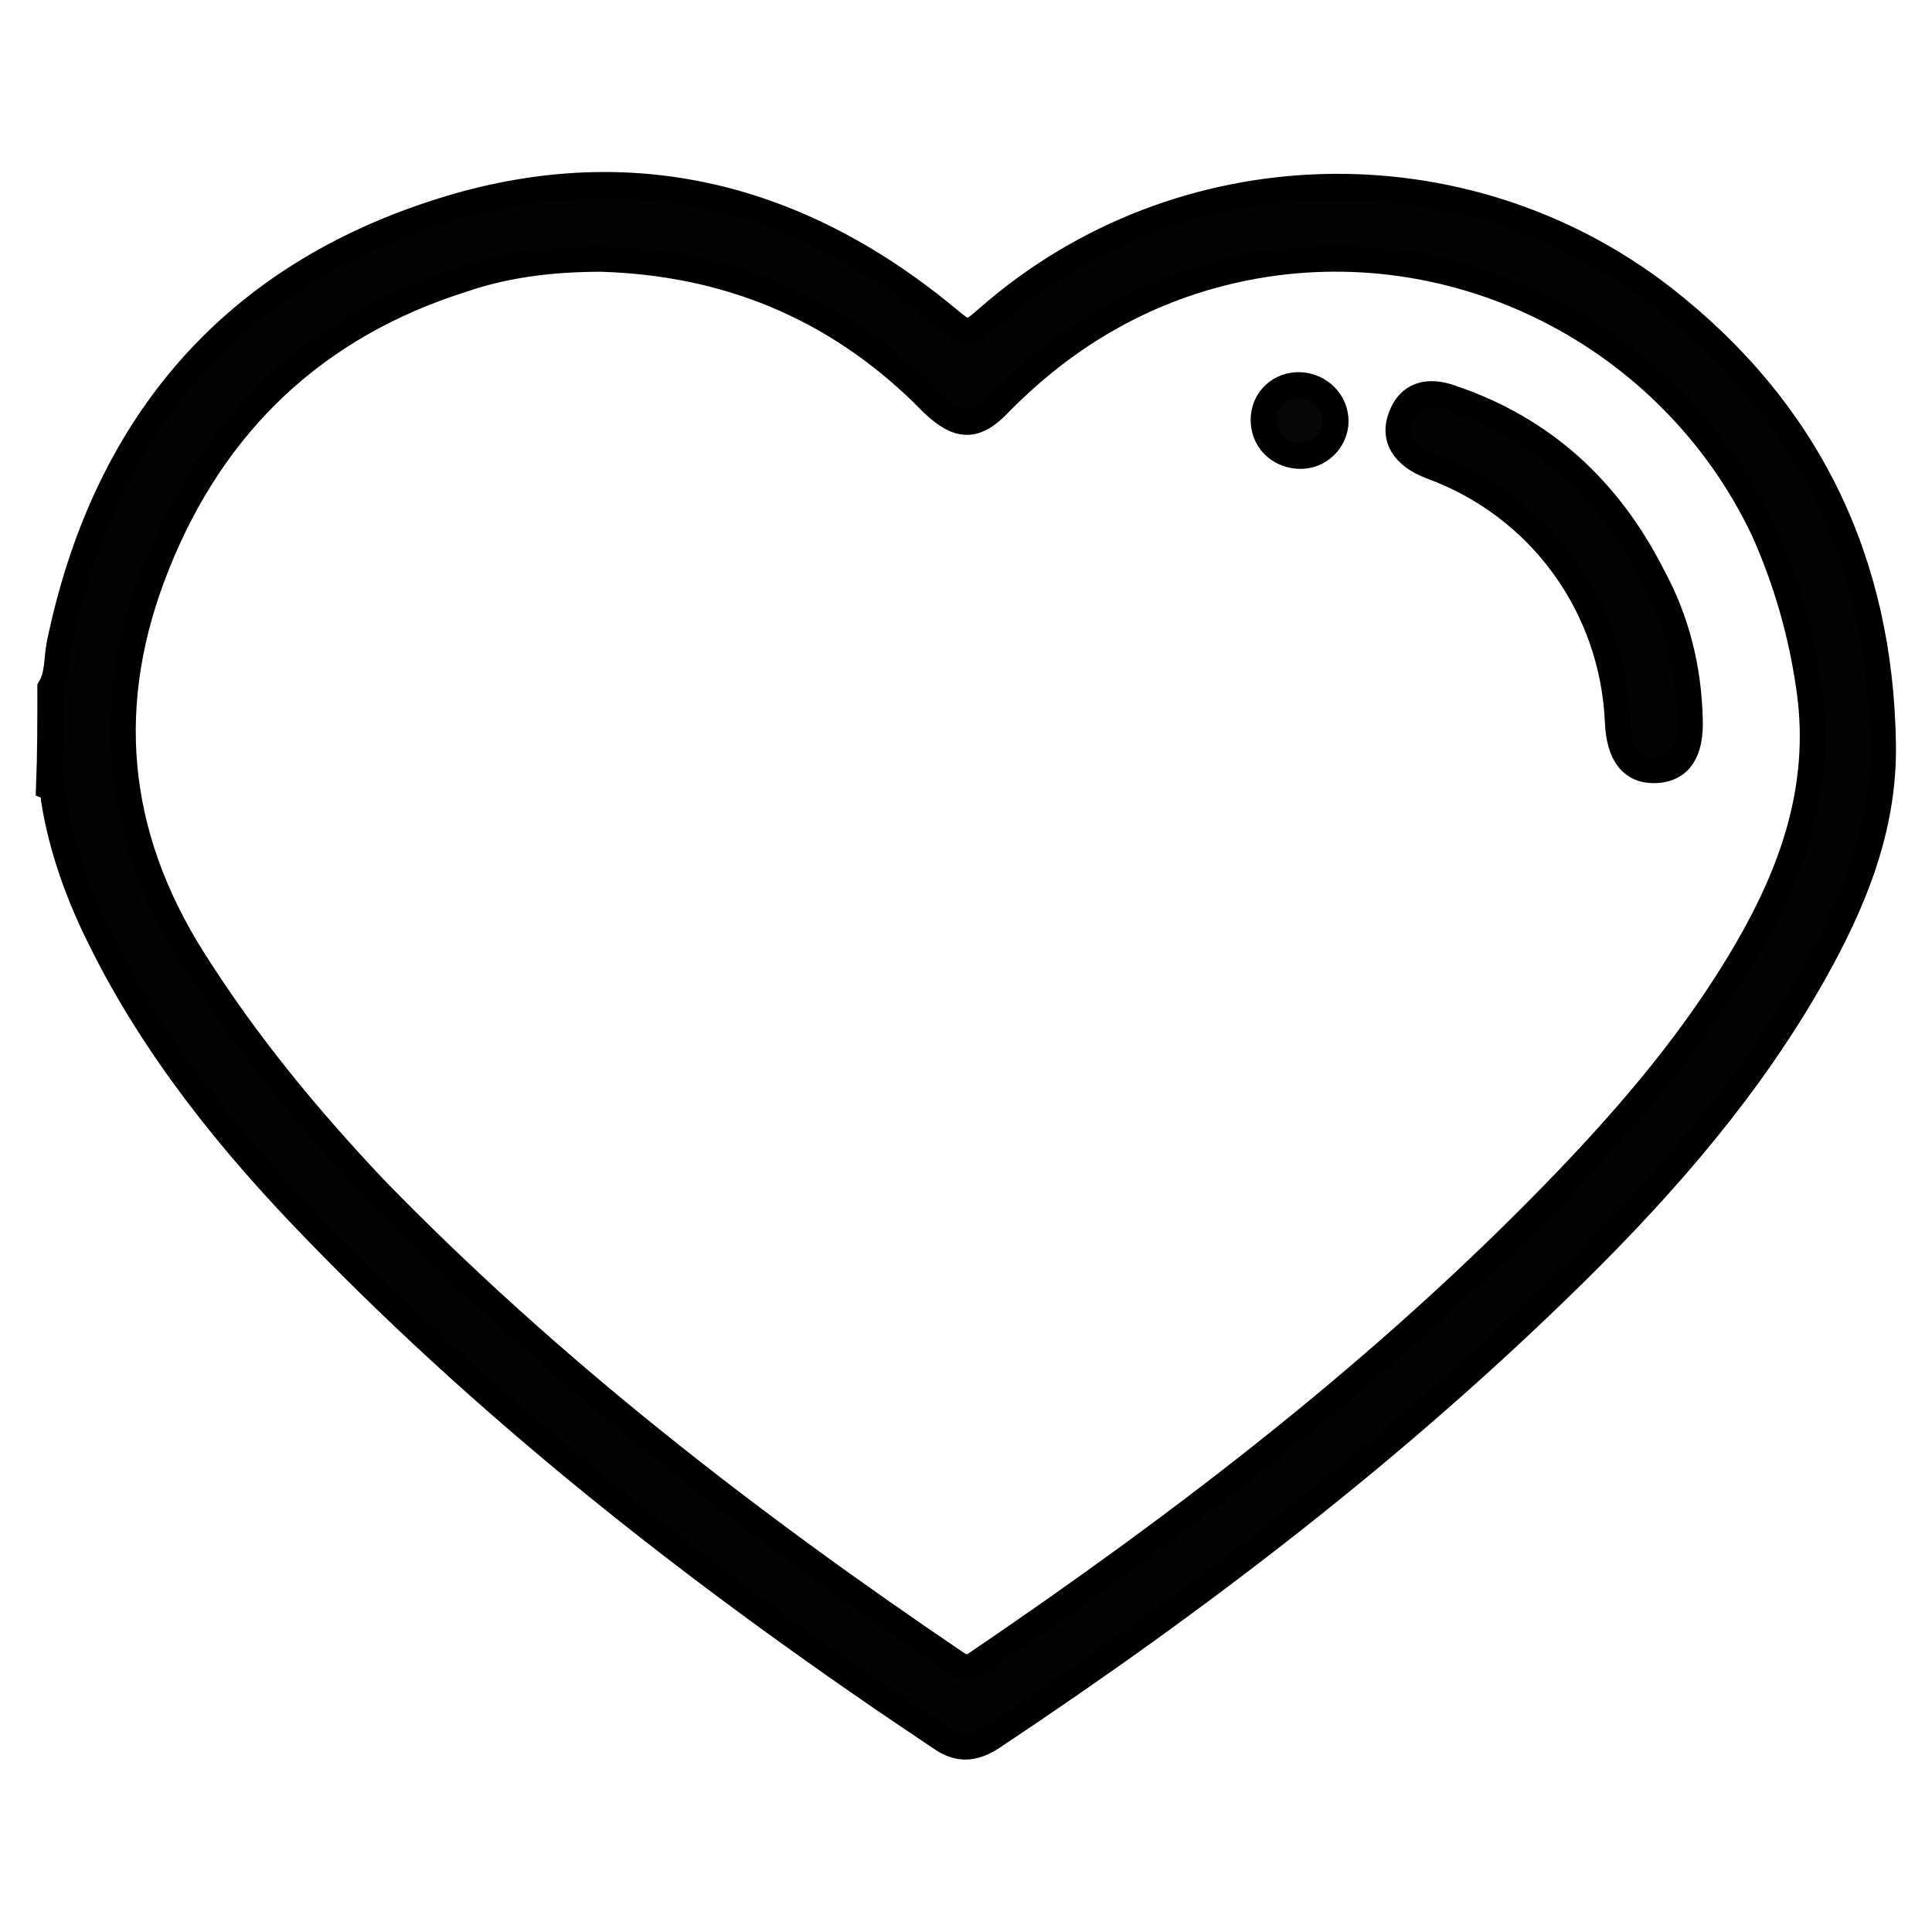 <?xml version="1.0" encoding="UTF-8"?> <svg xmlns="http://www.w3.org/2000/svg" xmlns:xlink="http://www.w3.org/1999/xlink" version="1.2" id="Layer_1" x="0px" y="0px" viewBox="0 0 150 150" overflow="visible" xml:space="preserve"> <g> <path fill="#030303" stroke="#000000" stroke-width="2" stroke-miterlimit="10" d="M3.9,53.4c0.6-1,0.5-2.2,0.7-3.3 c3.4-16.6,12.9-28.2,29-33.5c14.5-4.8,27.9-1.8,39.8,8c1.7,1.4,1.7,1.5,3.4,0c14.8-12.9,36.8-13.5,52.3-1.5 c11.3,8.8,16.9,20.5,17.1,34.7c0.1,6.5-2.3,12.3-5.4,17.8c-4.9,8.7-11.4,16.2-18.5,23.2c-13.8,13.6-29.2,25.4-45.3,36.1 c-1.4,0.9-2.6,1-4,0c-17.4-11.6-34-24.4-48.6-39.5c-6.5-6.7-12.4-14-16.6-22.5c-1.7-3.4-3-7-3.6-10.7c-0.1-0.4,0.1-0.9-0.4-1.1 C3.9,58.6,3.9,56,3.9,53.4z M46.7,20.1c-3.7,0-7.3,0.4-10.8,1.6c-11.4,3.6-19.3,11.1-23.7,22.1c-4.3,10.7-3.4,20.9,2.8,30.7 c4.1,6.5,8.9,12.3,14.1,17.8c13.6,14,29,25.9,45.1,36.8c0.6,0.4,1,0.5,1.7,0c16.2-11,31.7-22.9,45.4-37.1 c5.4-5.6,10.4-11.5,14.3-18.2c3.6-6.2,5.9-12.7,4.9-20.1c-0.6-4.4-1.8-8.6-3.6-12.6C129.7,26,113,17.5,96.6,20.8 c-7.4,1.5-13.7,5.1-19,10.5c-1.9,2-3.2,1.9-5.2,0c-0.3-0.3-0.5-0.5-0.8-0.8C64.7,23.8,56.4,20.4,46.7,20.1z"></path> <path fill="#030303" stroke="#000000" stroke-width="2" stroke-miterlimit="10" d="M131.2,55.8c0.1,2.6-0.8,3.9-2.6,4 c-1.9,0.1-2.9-1.2-3-3.8c-0.4-8.9-6-16.7-14.5-19.8c-2.1-0.8-3-2.2-2.3-3.9c0.6-1.6,2-2.1,3.9-1.4c7.1,2.4,12.2,7.1,15.6,13.8 C130.2,48.2,131.1,51.9,131.2,55.8z"></path> <path fill="#060606" stroke="#000000" stroke-width="2" stroke-miterlimit="10" d="M98.1,32.6c0-1.6,1.3-2.8,2.9-2.7 c1.5,0.1,2.7,1.3,2.7,2.8c0,1.5-1.3,2.8-2.9,2.7C99.2,35.3,98.1,34.1,98.1,32.6z"></path> </g> </svg> 